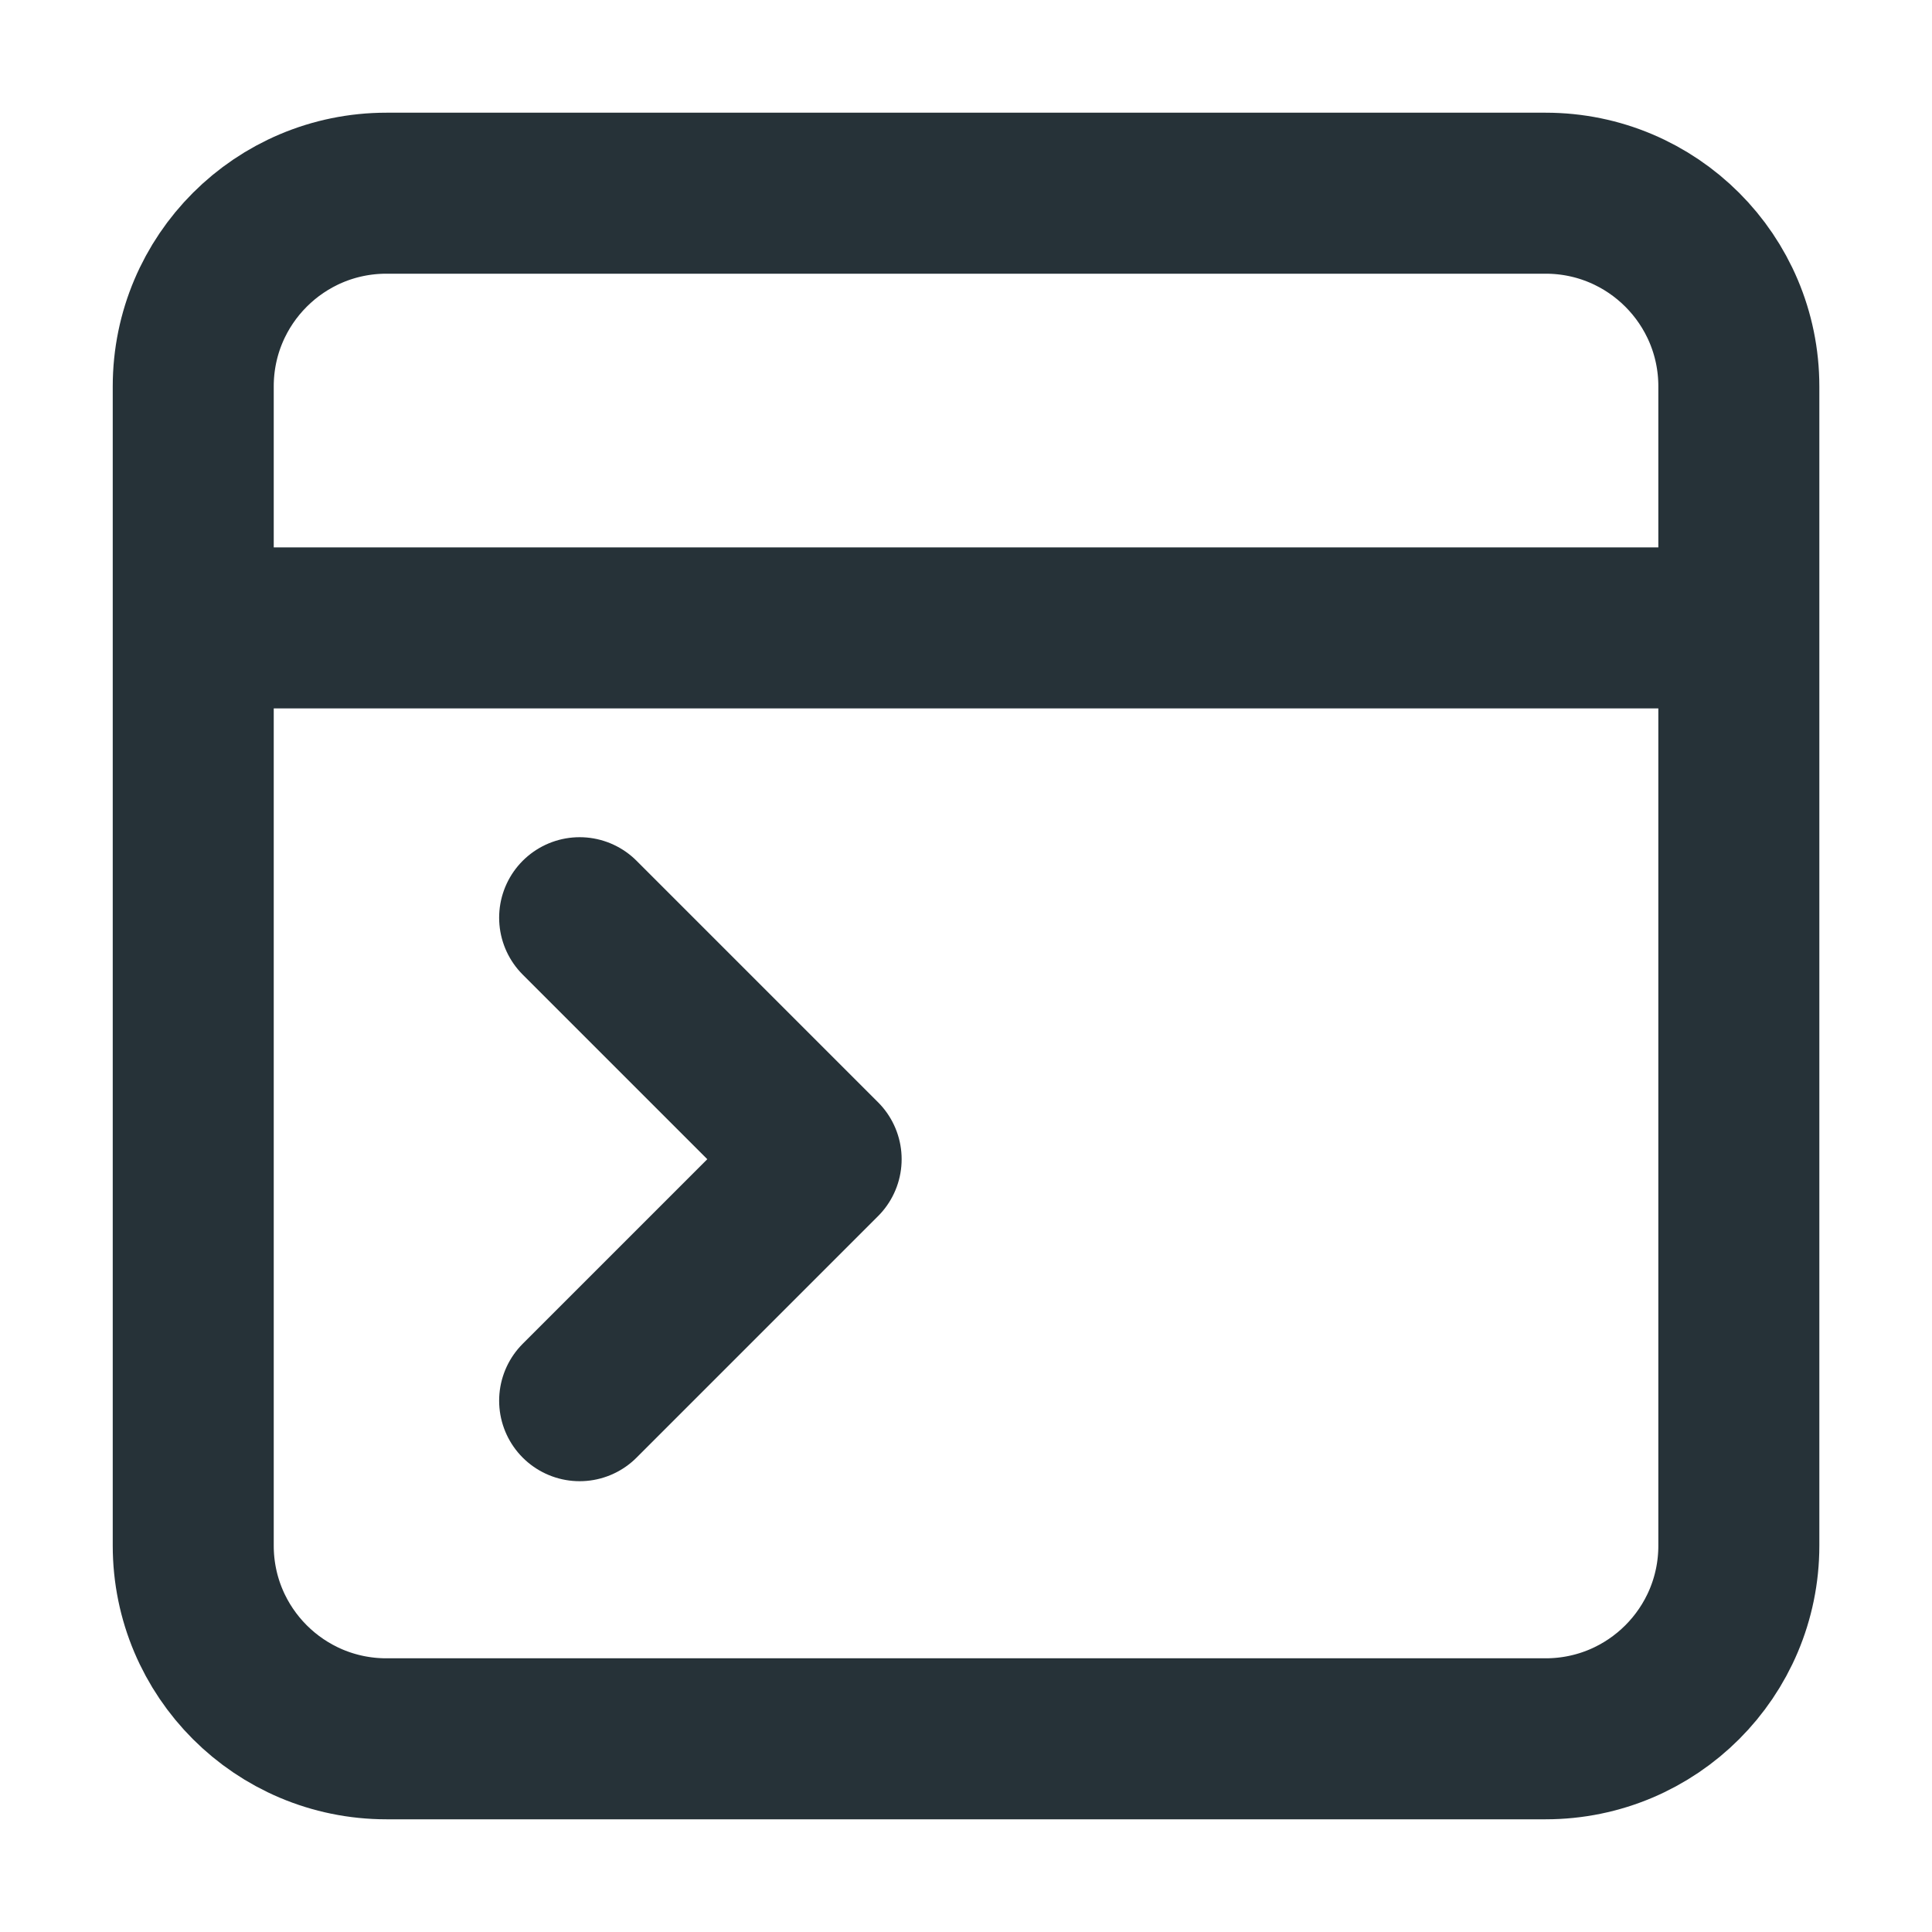 <svg width="48" height="48" viewBox="0 0 48 48" fill="none" xmlns="http://www.w3.org/2000/svg">
<path d="M14.401 22.8L20.401 28.8L14.401 34.8M6.001 15.6H42.001M9.601 43.2C6.95 43.2 4.801 41.051 4.801 38.4V9.6C4.801 6.949 6.95 4.8 9.601 4.8H38.401C41.052 4.8 43.201 6.949 43.201 9.6V38.4C43.201 41.051 41.052 43.2 38.401 43.2H9.601Z" stroke="#263238" stroke-width="4" stroke-linecap="round" stroke-linejoin="round"/>
</svg>
